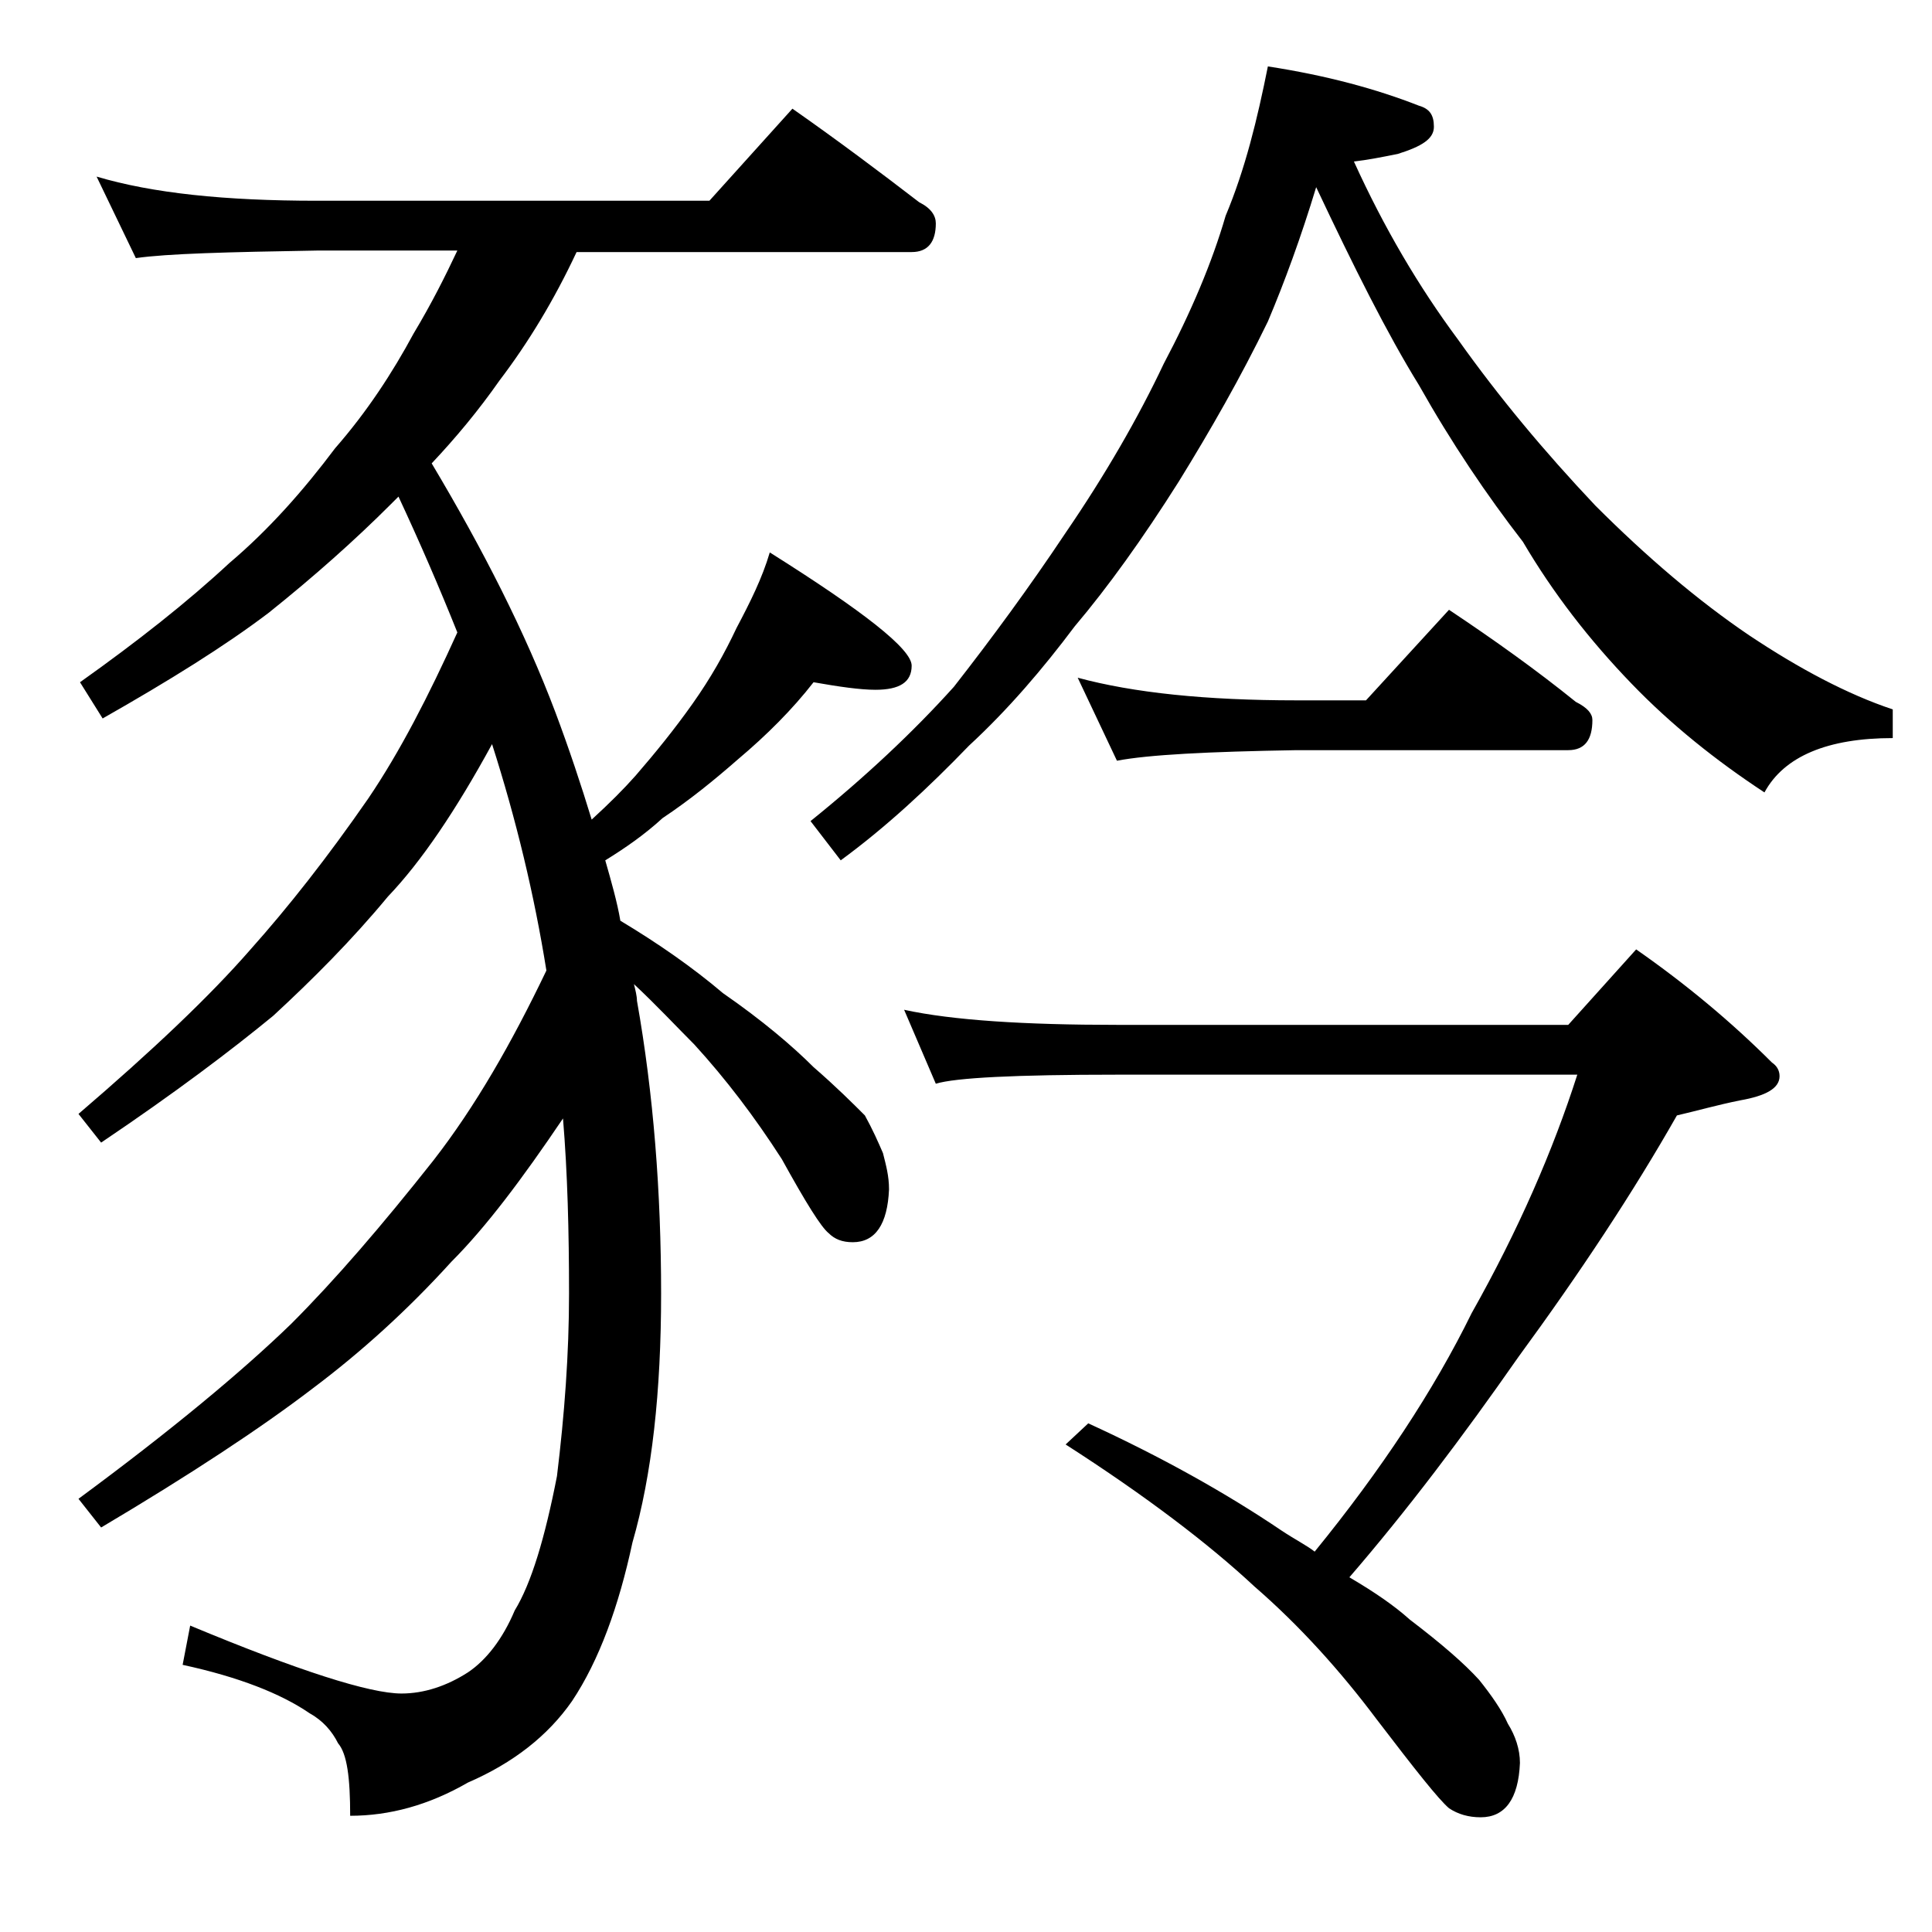 <?xml version="1.0" encoding="utf-8"?>
<!-- Generator: Adobe Illustrator 18.0.0, SVG Export Plug-In . SVG Version: 6.00 Build 0)  -->
<!DOCTYPE svg PUBLIC "-//W3C//DTD SVG 1.1//EN" "http://www.w3.org/Graphics/SVG/1.1/DTD/svg11.dtd">
<svg version="1.1" id="Layer_1" xmlns="http://www.w3.org/2000/svg" xmlns:xlink="http://www.w3.org/1999/xlink" x="0px" y="0px"
	 viewBox="0 0 128 128" enable-background="new 0 0 128 128" xml:space="preserve">
<path d="M6.4,11.7c3.7,1.1,8.5,1.6,14.6,1.6h26l5.5-6.1c3,2.1,5.8,4.2,8.4,6.2c0.8,0.4,1.1,0.9,1.1,1.4c0,1.2-0.5,1.9-1.6,1.9H38.2
	c-1.5,3.2-3.2,6-5.1,8.5c-1.4,2-2.9,3.8-4.5,5.5c3.4,5.7,6.2,11.2,8.2,16.5c0.9,2.4,1.7,4.8,2.4,7.1c1.2-1.1,2.1-2,2.9-2.9
	c1.3-1.5,2.6-3.1,3.8-4.8c1.2-1.7,2.1-3.3,2.9-5c0.9-1.7,1.7-3.3,2.2-5c6.2,3.9,9.4,6.4,9.4,7.5c0,1.1-0.8,1.6-2.4,1.6
	c-1,0-2.4-0.2-4.1-0.5c-1.4,1.8-3.1,3.5-5,5.1c-1.6,1.4-3.2,2.7-5,3.9c-1.2,1.1-2.5,2-3.8,2.8c0.4,1.4,0.8,2.8,1,4
	c2.5,1.5,4.8,3.1,6.8,4.8c2.6,1.8,4.6,3.5,6,4.9c1.5,1.3,2.6,2.4,3.4,3.2c0.5,0.9,0.9,1.8,1.2,2.5c0.2,0.8,0.4,1.5,0.4,2.4
	c-0.1,2.3-0.9,3.5-2.4,3.5c-0.7,0-1.2-0.2-1.6-0.6c-0.5-0.4-1.5-2-3.1-4.9C50,74,48.1,71.5,46,69.2c-1.2-1.2-2.5-2.6-4-4
	c0.1,0.4,0.2,0.8,0.2,1.1c1.1,6.2,1.6,12.7,1.6,19.4c0,6.5-0.6,12-1.9,16.5c-0.9,4.2-2.2,7.8-4,10.5c-1.6,2.3-3.9,4.1-6.9,5.4
	c-2.6,1.5-5.2,2.2-7.8,2.2c0-2.5-0.2-4.1-0.8-4.8c-0.4-0.8-1-1.5-1.9-2c-1.9-1.3-4.7-2.4-8.4-3.2l0.5-2.6c7.2,3,11.9,4.5,14,4.5
	c1.5,0,3-0.5,4.4-1.4c1.2-0.8,2.3-2.2,3.1-4.1c1.1-1.8,2-4.8,2.8-8.9c0.5-4.1,0.8-8.1,0.8-12.1c0-4.1-0.1-8-0.4-11.6
	c-2.7,4-5.1,7.2-7.4,9.5c-2.9,3.2-6,6-9.2,8.4c-3.4,2.6-8.1,5.7-14,9.2l-1.5-1.9c6.1-4.5,10.8-8.4,14.1-11.6c2.9-2.9,6-6.5,9.4-10.8
	c2.8-3.6,5.2-7.8,7.5-12.6c-0.8-5-2-10-3.6-15c-2.4,4.4-4.7,7.8-6.9,10.1c-2.4,2.9-5,5.5-7.6,7.9c-2.8,2.3-6.5,5.1-11.4,8.4
	l-1.5-1.9c4.9-4.2,8.7-7.8,11.4-10.9c2.5-2.8,5.1-6.1,7.8-10c2.1-3.1,4-6.8,5.9-11c-1.2-3-2.5-6-3.9-9c-0.2,0.2-0.3,0.3-0.5,0.5
	c-2.4,2.4-5.1,4.8-8.1,7.2c-2.9,2.2-6.6,4.5-11,7l-1.5-2.4c3.8-2.7,7.1-5.3,9.9-7.9c2.6-2.2,4.9-4.8,7-7.6c2.1-2.4,3.8-5,5.2-7.6
	c1.2-2,2.1-3.8,2.9-5.5H21c-5.9,0.1-9.9,0.2-12,0.5L6.4,11.7z M84,4.4C87.9,5,91.2,5.9,94,7c0.7,0.2,1,0.6,1,1.4s-0.8,1.3-2.4,1.8
	c-1,0.2-2,0.4-2.9,0.5c2,4.4,4.3,8.3,6.9,11.8c2.7,3.8,5.7,7.4,9.1,11c3.4,3.4,6.8,6.3,10.2,8.6c3.3,2.2,6.5,3.9,9.5,4.9v1.9
	c-4.3,0-7.2,1.2-8.5,3.6c-3.2-2.1-6.2-4.5-8.8-7.2c-2.8-2.9-5.2-6-7.2-9.4c-2.4-3.1-4.7-6.5-6.9-10.4c-2.1-3.4-4.3-7.8-6.8-13.1
	c-1,3.3-2.1,6.3-3.2,8.9c-1.8,3.7-3.8,7.2-5.9,10.6c-2.4,3.8-4.7,7-6.9,9.6c-2.1,2.8-4.4,5.5-7,7.9c-2.7,2.8-5.5,5.4-8.5,7.6l-2-2.6
	c3.6-2.9,6.8-5.9,9.5-8.9c2.5-3.2,5-6.6,7.4-10.2c2.6-3.8,4.8-7.6,6.5-11.2c1.8-3.4,3.2-6.7,4.1-9.8C82.5,11.2,83.3,7.9,84,4.4z
	 M59.9,66.9c3.2,0.7,8,1,14.1,1h29.9l4.5-5c3.3,2.3,6.3,4.8,9,7.5c0.3,0.2,0.5,0.5,0.5,0.9c0,0.8-0.9,1.3-2.6,1.6
	c-1.5,0.3-2.9,0.7-4.2,1c-2.9,5.1-6.4,10.4-10.5,16c-3.7,5.3-7.4,10.2-11.2,14.6c1.7,1,3,1.9,4,2.8c2.1,1.6,3.6,2.9,4.6,4
	c0.8,1,1.5,2,1.9,2.9c0.5,0.8,0.8,1.7,0.8,2.6c-0.1,2.4-1,3.6-2.6,3.6c-0.8,0-1.5-0.2-2.1-0.6c-0.7-0.6-2.2-2.5-4.8-5.9
	c-2.4-3.2-5.1-6.2-8.1-8.8c-3-2.8-7.2-6-12.5-9.4l1.5-1.4c4.8,2.2,9.1,4.6,12.8,7.1c0.9,0.6,1.7,1,2.2,1.4
	C91.5,97.4,95,92.1,97.5,87c3.1-5.5,5.4-10.8,7-15.8H74c-6.7,0-10.7,0.2-12,0.6L59.9,66.9z M71.4,44.9c3.7,1,8.5,1.5,14.5,1.5h4.6
	l5.5-6c3,2,5.8,4,8.4,6.1c0.8,0.4,1.1,0.8,1.1,1.2c0,1.3-0.5,2-1.6,2h-18C80,49.8,76.1,50,74,50.4L71.4,44.9z"/>
</svg>
